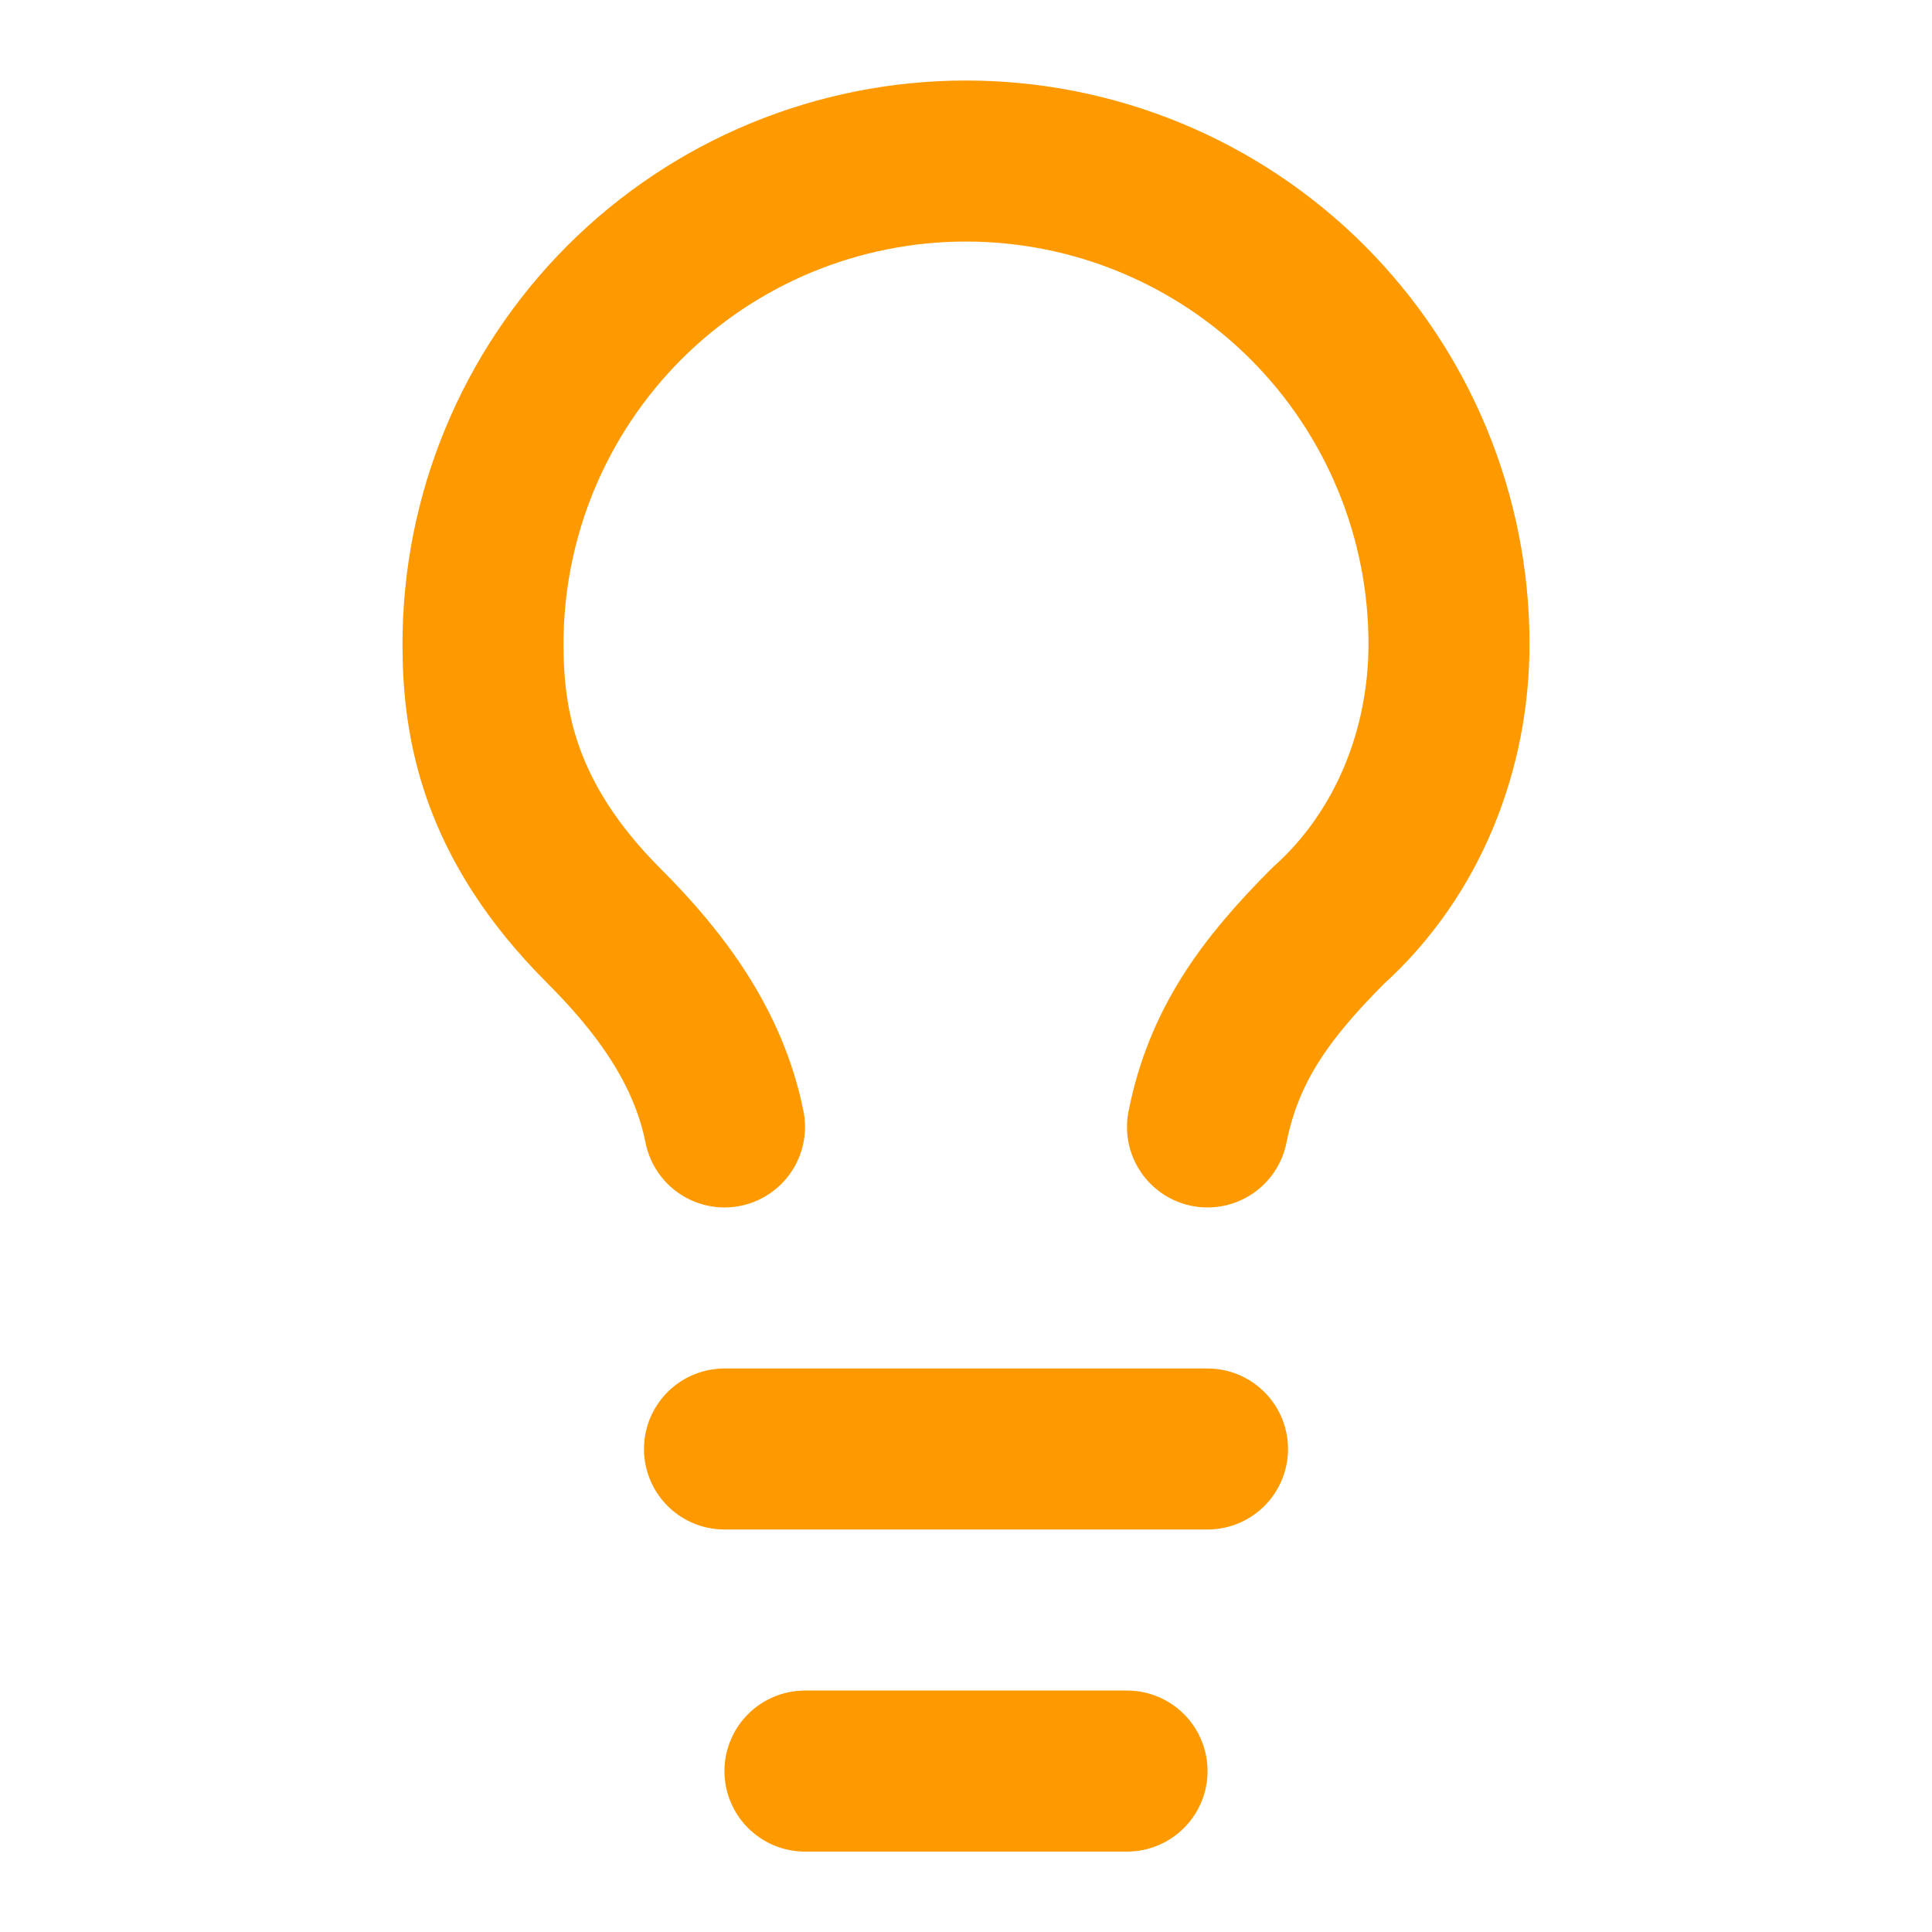 <svg width="20" height="20" viewBox="0 0 20 20" fill="none" xmlns="http://www.w3.org/2000/svg">
<path d="M12.5 11.666C12.667 10.833 13.083 10.25 13.75 9.583C14.583 8.833 15 7.75 15 6.667C15 5.34 14.473 4.069 13.536 3.131C12.598 2.193 11.326 1.667 10 1.667C8.674 1.667 7.402 2.193 6.464 3.131C5.527 4.069 5 5.34 5 6.667C5 7.5 5.167 8.5 6.25 9.583C6.833 10.166 7.333 10.833 7.5 11.666" stroke="#FE9A00" stroke-width="1.667" stroke-linecap="round" stroke-linejoin="round"/>
<path d="M7.5 15H12.5" stroke="#FE9A00" stroke-width="1.667" stroke-linecap="round" stroke-linejoin="round"/>
<path d="M8.333 18.334H11.667" stroke="#FE9A00" stroke-width="1.667" stroke-linecap="round" stroke-linejoin="round"/>
</svg>
